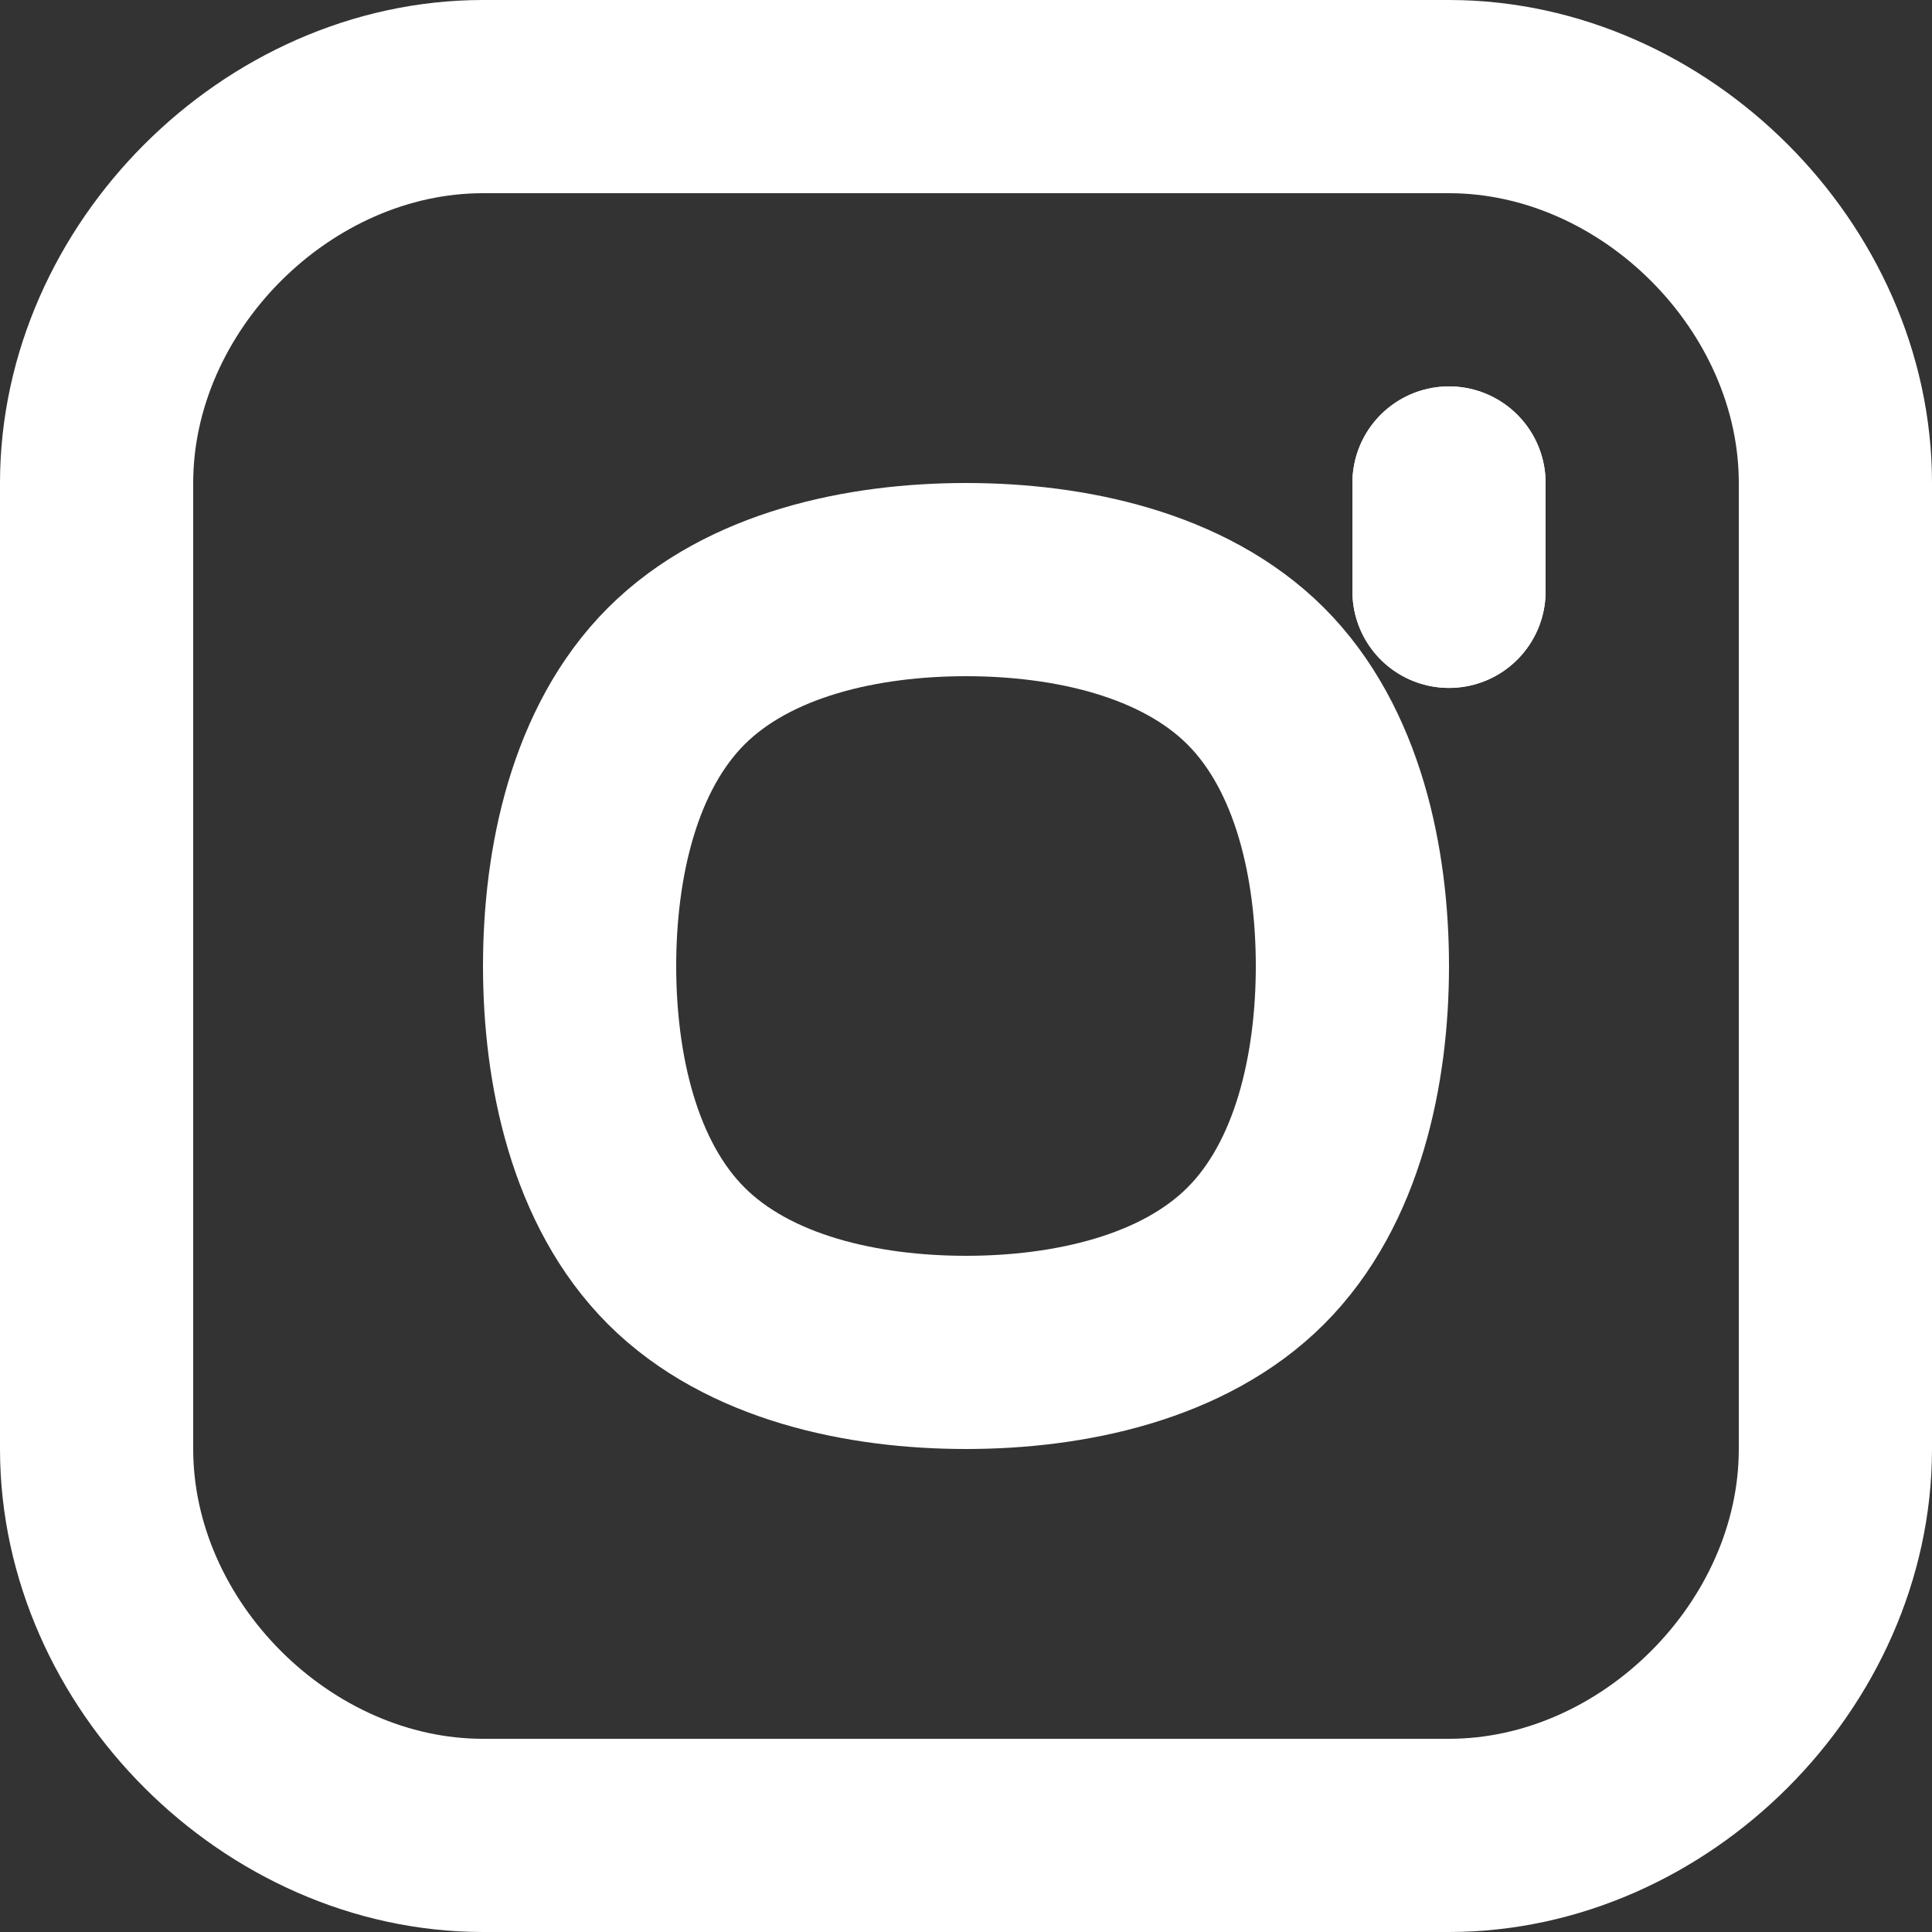 <svg width="20" height="20" viewBox="0 0 20 20" fill="none" xmlns="http://www.w3.org/2000/svg">
<rect x="0" y="0" width="20" height="20" fill="#333333" stroke="none"/>
<g clip-path="url(#clip0_1_151)">
<path d="M1 5C1 2.87 2.87 1 5 1H15C17.13 1 19 2.87 19 5V15C19 17.13 17.13 19 15 19H5C2.87 19 1 17.13 1 15V5Z" stroke="white" stroke-width="2" stroke-linecap="round" stroke-linejoin="round"/>
<path d="M6 10C6 11.061 6.25 12.25 7 13C7.75 13.75 8.939 14 10 14C11.061 14 12.25 13.75 13 13C13.75 12.25 14 11.061 14 10C14 8.939 13.75 7.75 13 7C12.25 6.25 11.061 6 10 6C8.939 6 7.75 6.25 7 7C6.25 7.75 6 8.939 6 10Z" stroke="white" stroke-width="2" stroke-linecap="round" stroke-linejoin="round"/>
<path d="M15 6C15 6 15 6.276 15 6C15 5.724 15 5 15 5" stroke="white" stroke-width="2" stroke-linecap="round" stroke-linejoin="round"/>
<path d="M15 6C15 6 15 6.276 15 6C15 5.724 15 5 15 5" stroke="white" stroke-width="2" stroke-linecap="round" stroke-linejoin="round"/>
</g>
<defs>
<clipPath id="clip0_1_151">
<rect width="20" height="20" fill="white"/>
</clipPath>
</defs>
</svg>
